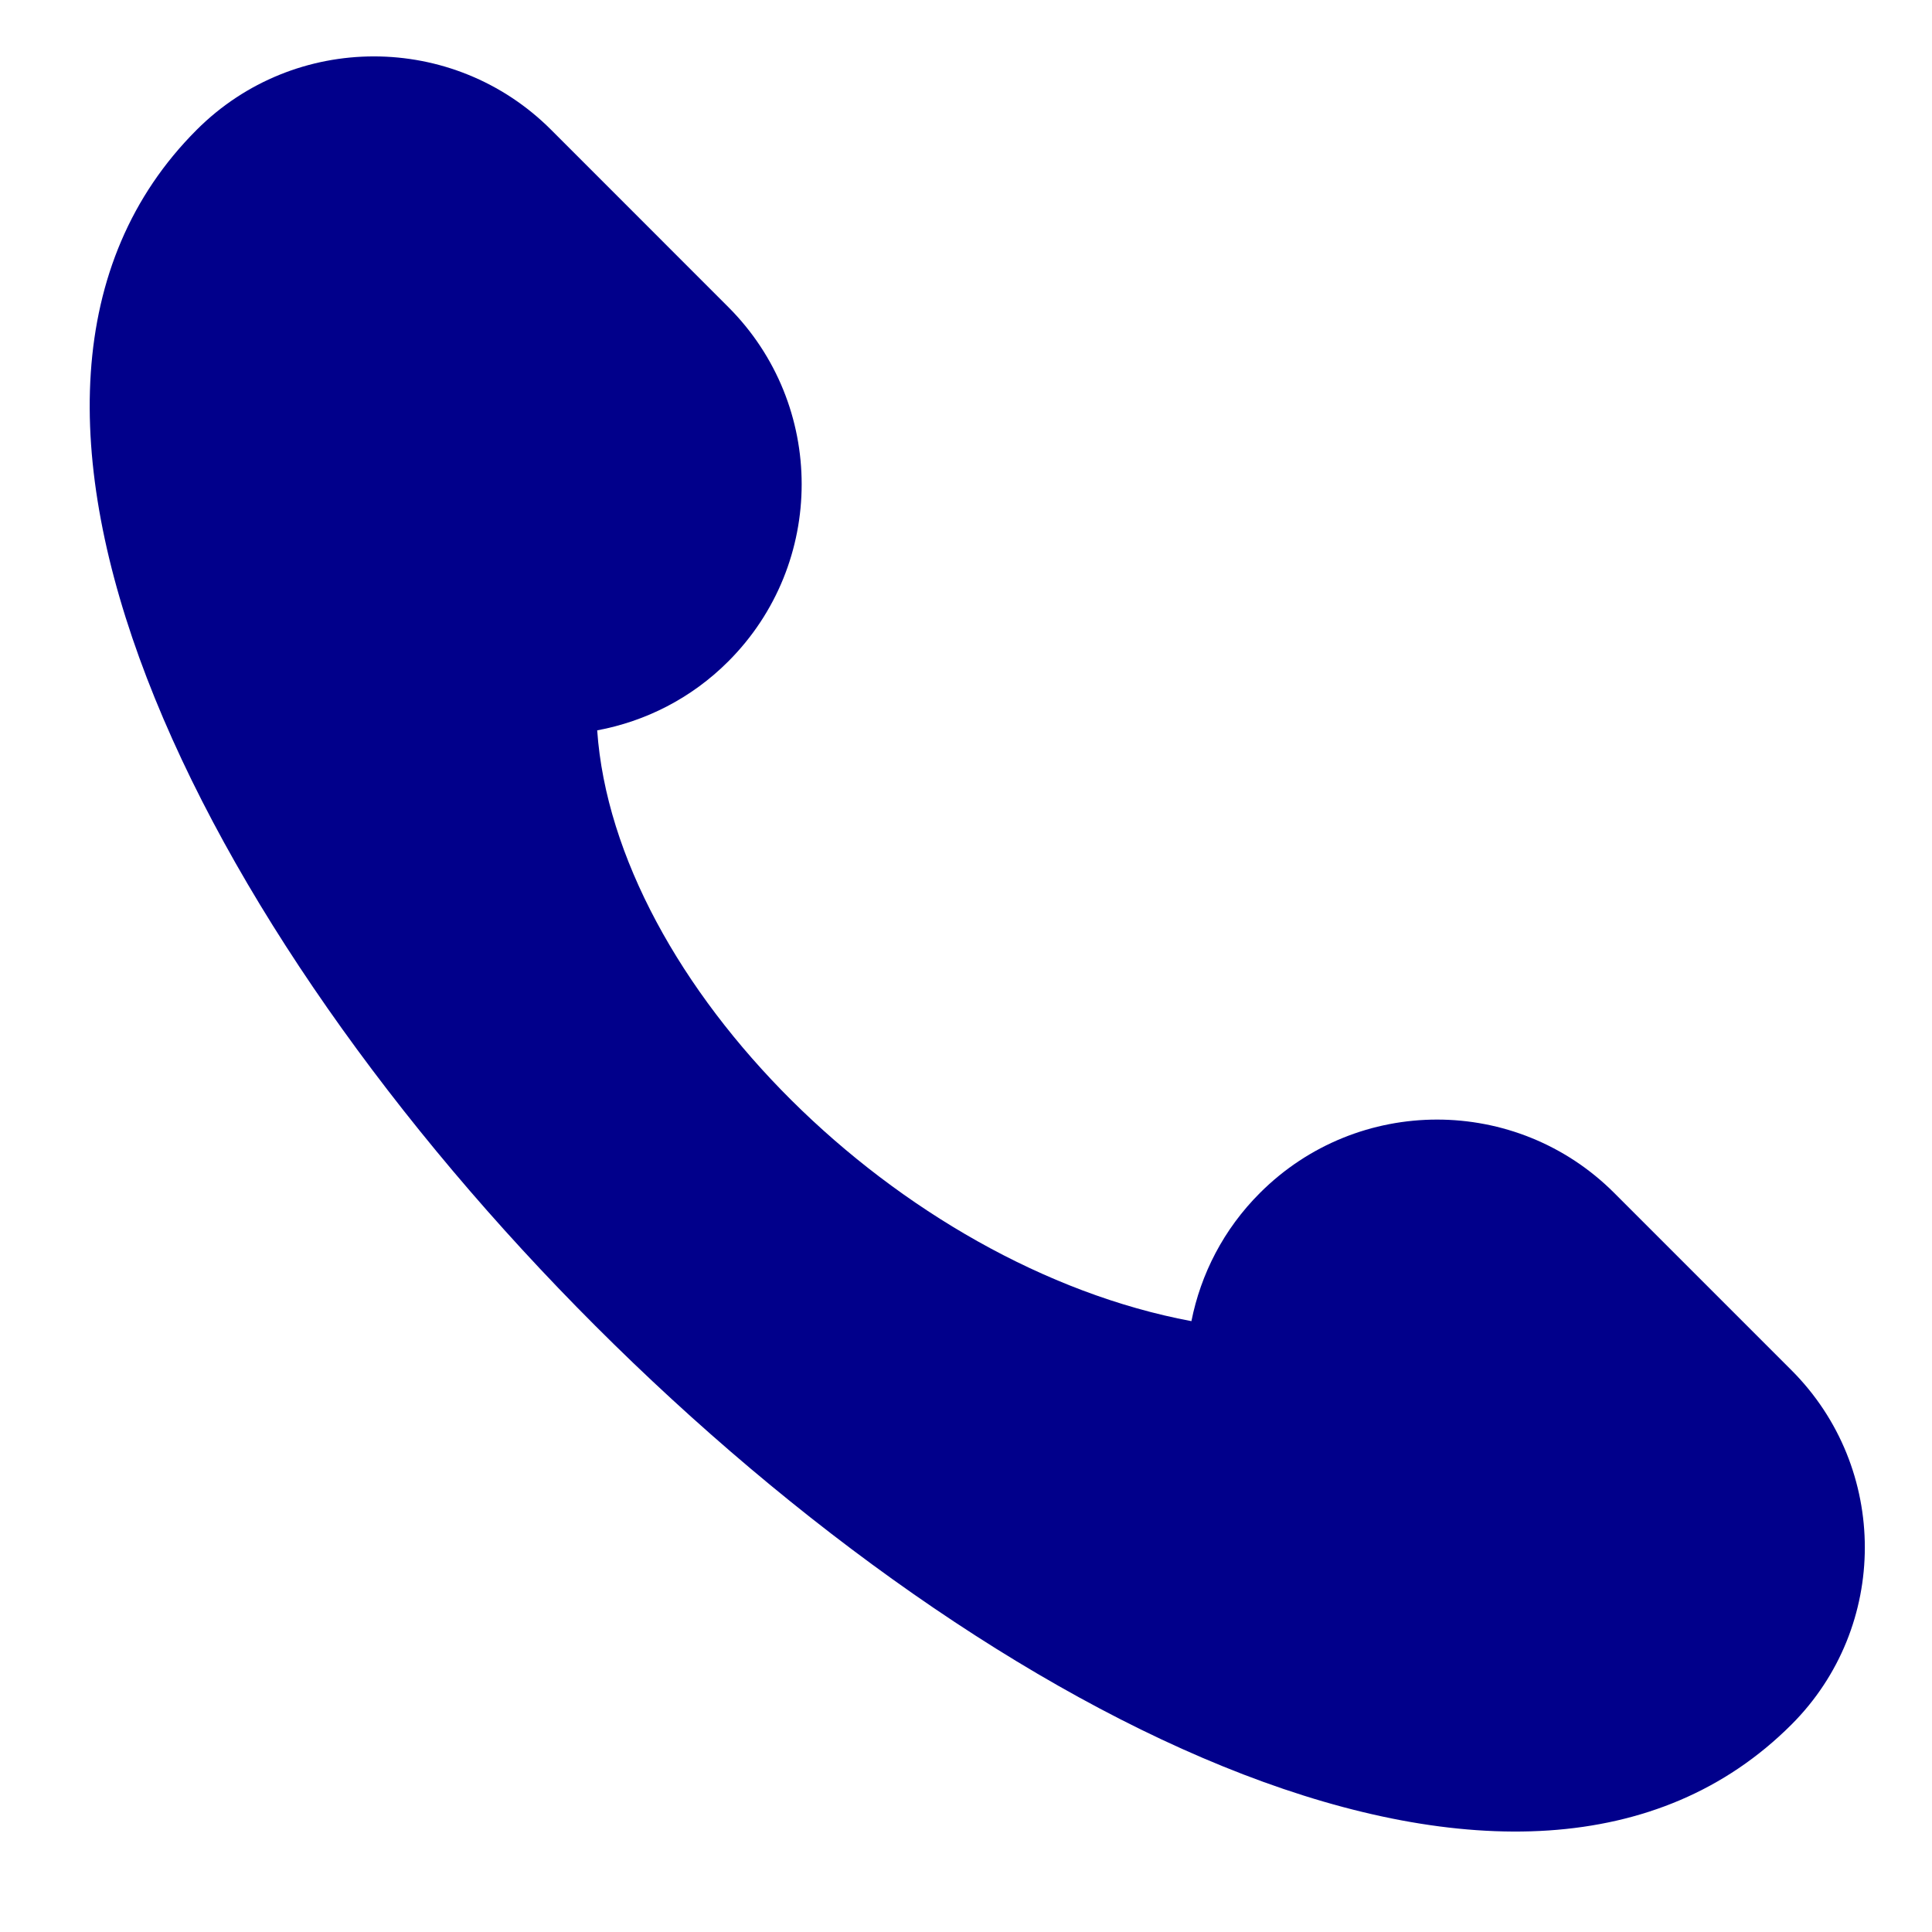 <?xml version="1.0" encoding="UTF-8"?>
<svg xmlns="http://www.w3.org/2000/svg" xmlns:xlink="http://www.w3.org/1999/xlink" width="375pt" height="375pt" viewBox="0 0 375 375" version="1.2">
<g id="surface1">
<path style=" stroke:none;fill-rule:nonzero;fill:rgb(0.78%,0%,54.509%);fill-opacity:1;" d="M 347.727 265.961 L 313.324 231.555 C 294.332 212.562 263.531 212.562 244.547 231.555 C 237.473 238.621 233.062 247.332 231.254 256.434 C 174.523 245.824 119.348 190.875 115.914 141.762 C 125.23 140.031 134.156 135.59 141.359 128.379 C 160.352 109.387 160.352 78.586 141.359 59.594 L 106.969 25.191 C 87.977 6.199 57.176 6.199 38.184 25.191 C -65.008 128.379 244.539 437.922 347.727 334.734 C 366.707 315.754 366.707 284.953 347.727 265.961 Z M 347.727 265.961 "/>
</g>
</svg>

